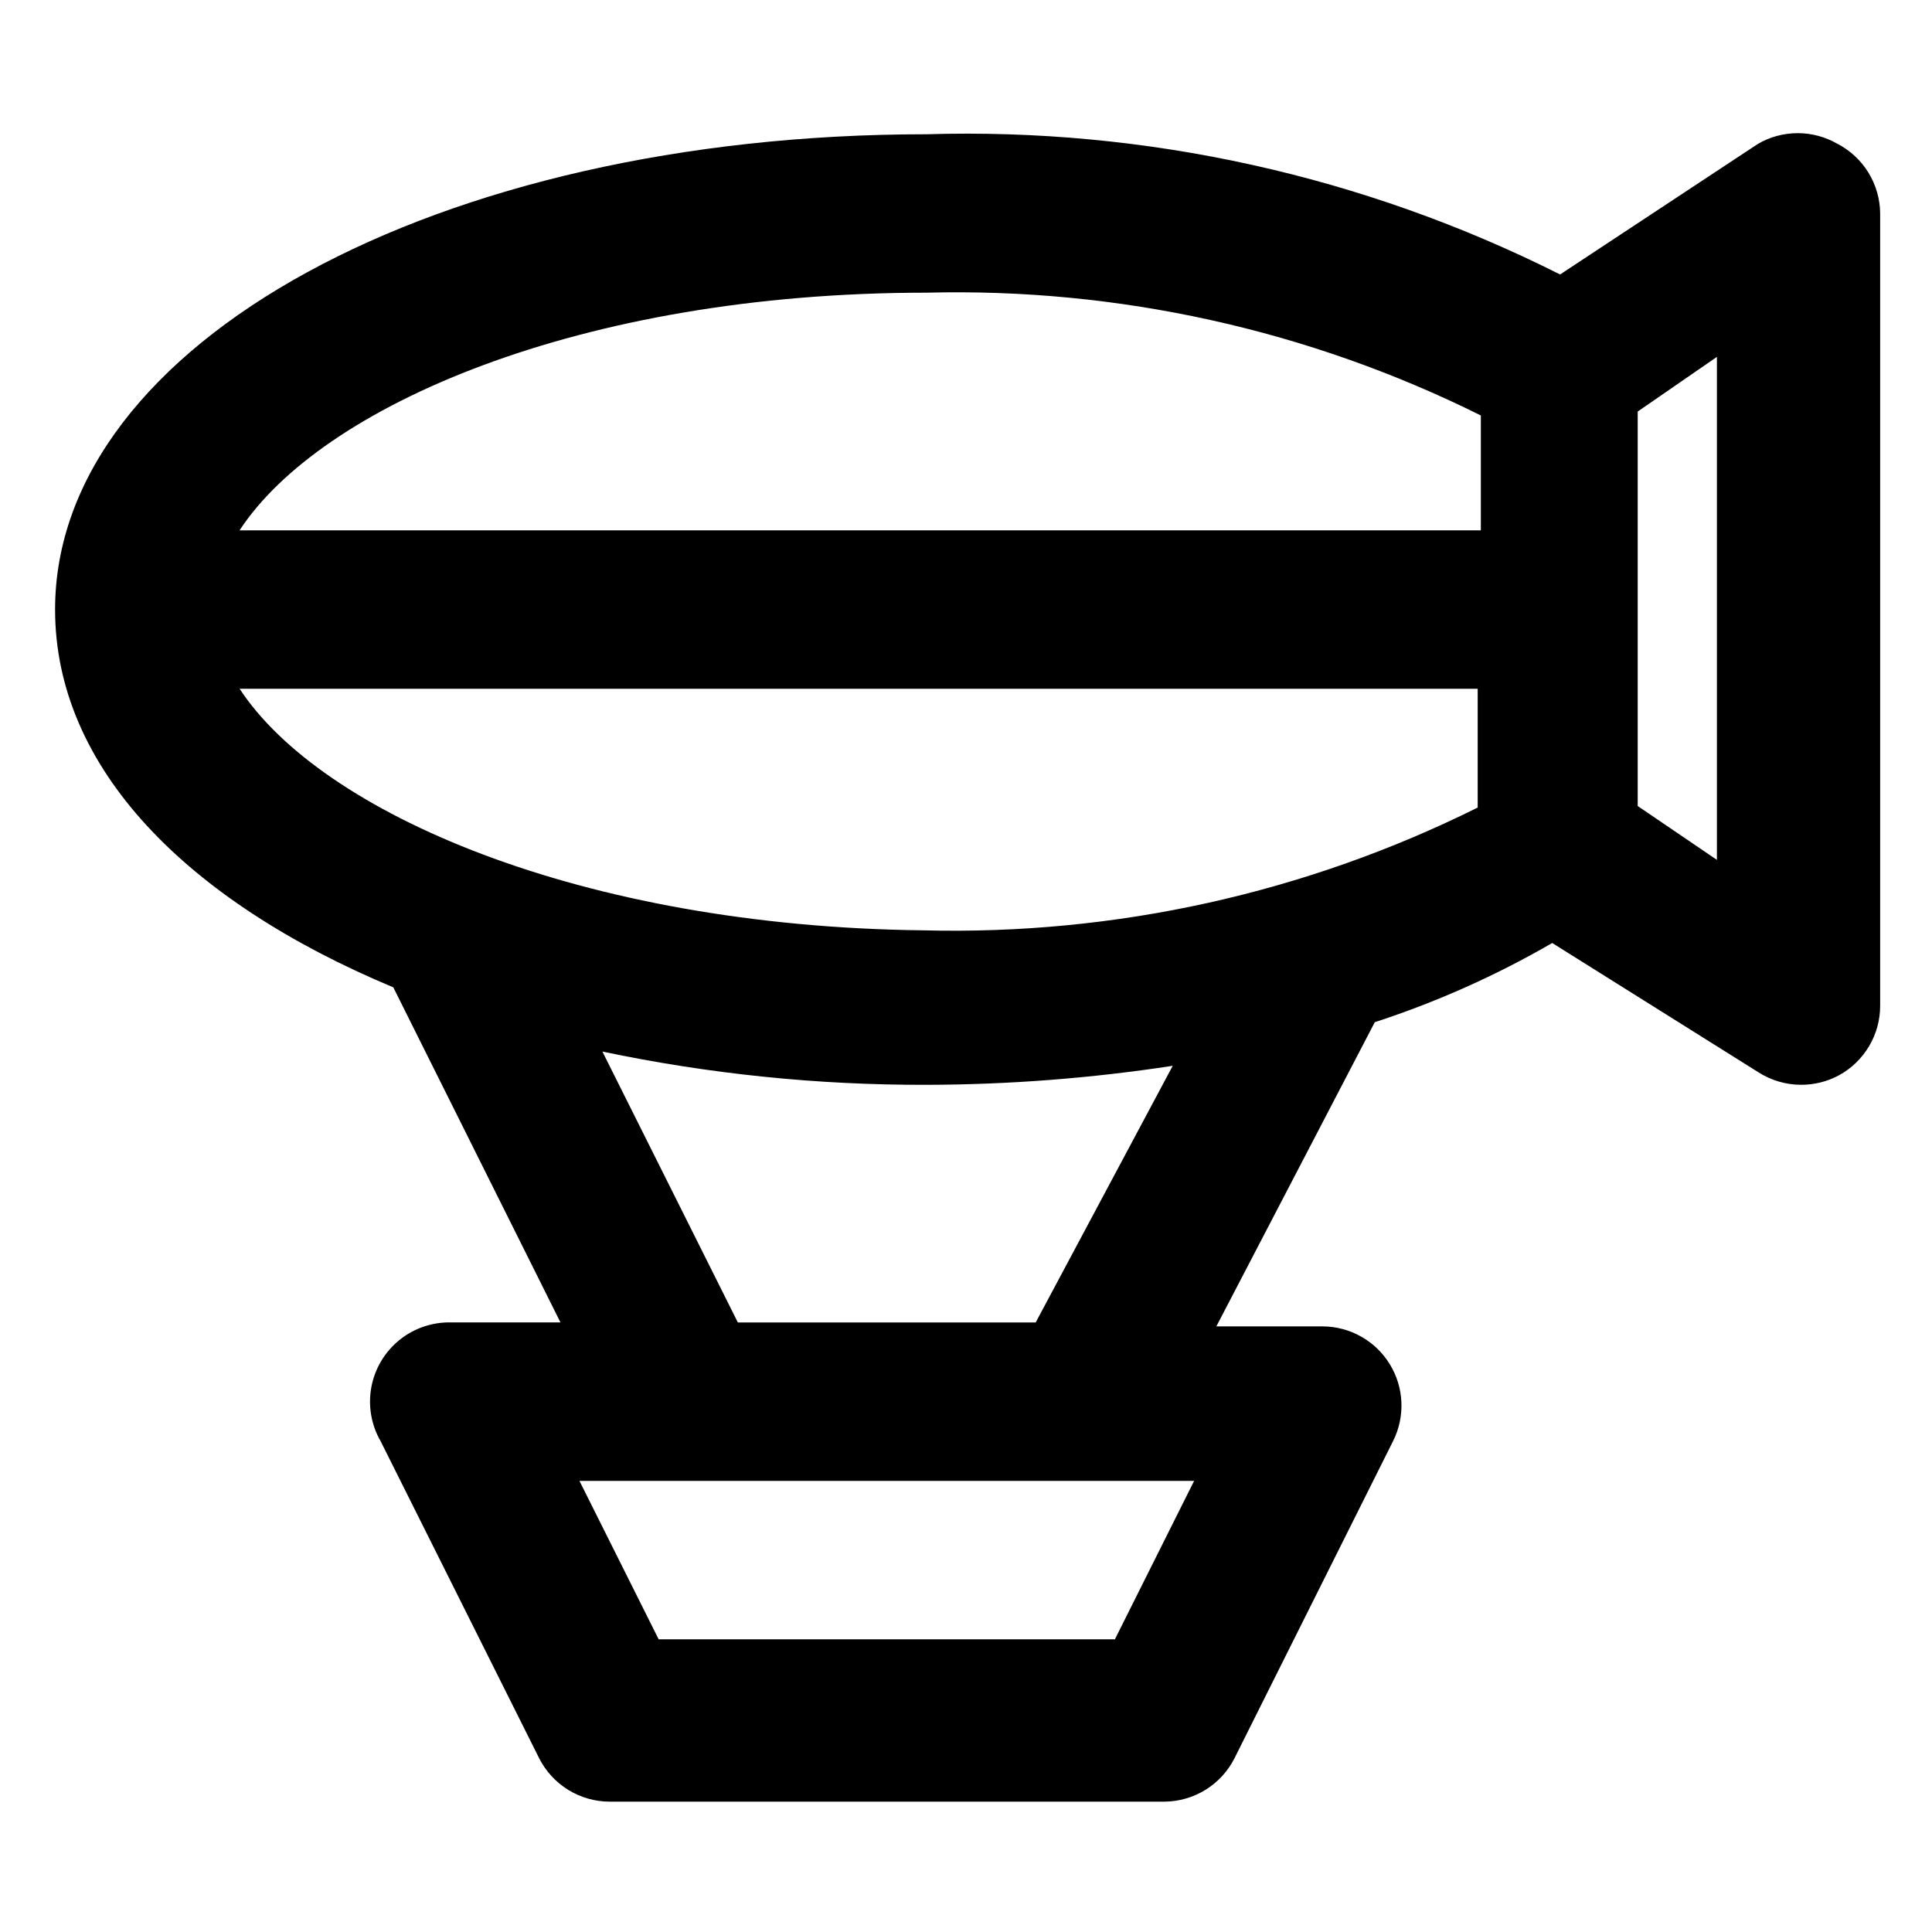 <?xml version="1.0" encoding="UTF-8"?>
<!-- Uploaded to: ICON Repo, www.svgrepo.com, Generator: ICON Repo Mixer Tools -->
<svg fill="#000000" width="800px" height="800px" version="1.1" viewBox="144 144 512 512" xmlns="http://www.w3.org/2000/svg">
 <path d="m630.91 182.1c-3.191-1.844-6.809-2.812-10.496-2.812-3.684 0-7.305 0.969-10.496 2.812l-52.48 34.637c-52.016-26.156-109.74-38.926-167.93-37.156-129.52 0-230.91 55.418-230.91 125.95 0 41.984 34.848 77.25 89.637 100.13l44.293 88.793h-28.969c-4.992-0.117-9.867 1.543-13.742 4.691-3.875 3.152-6.504 7.578-7.41 12.488-0.906 4.914-0.031 9.984 2.469 14.309l41.984 83.969c1.746 3.465 4.414 6.375 7.711 8.414 3.297 2.035 7.094 3.121 10.973 3.133h146.95c3.875-0.012 7.672-1.098 10.969-3.133 3.301-2.039 5.969-4.949 7.711-8.414l41.984-83.969c3.273-6.496 2.953-14.227-0.855-20.426-3.805-6.199-10.551-9.988-17.828-10.012h-28.129l41.984-80.609c16.367-5.332 32.129-12.367 47.023-20.992l54.578 34.219c3.379 2.18 7.316 3.348 11.336 3.359 3.519 0.016 6.984-0.852 10.078-2.519 3.312-1.812 6.074-4.488 7.996-7.738s2.93-6.961 2.918-10.734v-209.92c-0.031-3.82-1.102-7.559-3.098-10.812-2-3.254-4.848-5.902-8.238-7.66zm-241.41 39.465c50.902-1.309 101.35 9.859 146.94 32.539v30.438h-328.95c21.414-32.75 90.059-62.977 182-62.977zm-182 104.96h328.1v31.488c-45.59 22.676-96.039 33.848-146.94 32.535-91.105-1.047-159.75-31.277-181.16-64.023zm231.96 251.91-120.91-0.004-20.992-41.984h162.9zm-20.992-83.969-78.93-0.004-35.898-71.789c28.23 5.938 57.008 8.895 85.859 8.816 21.855-0.047 43.68-1.734 65.285-5.039zm180.53-122.59-20.992-14.273v-104.54l20.992-14.484z"/>
</svg>